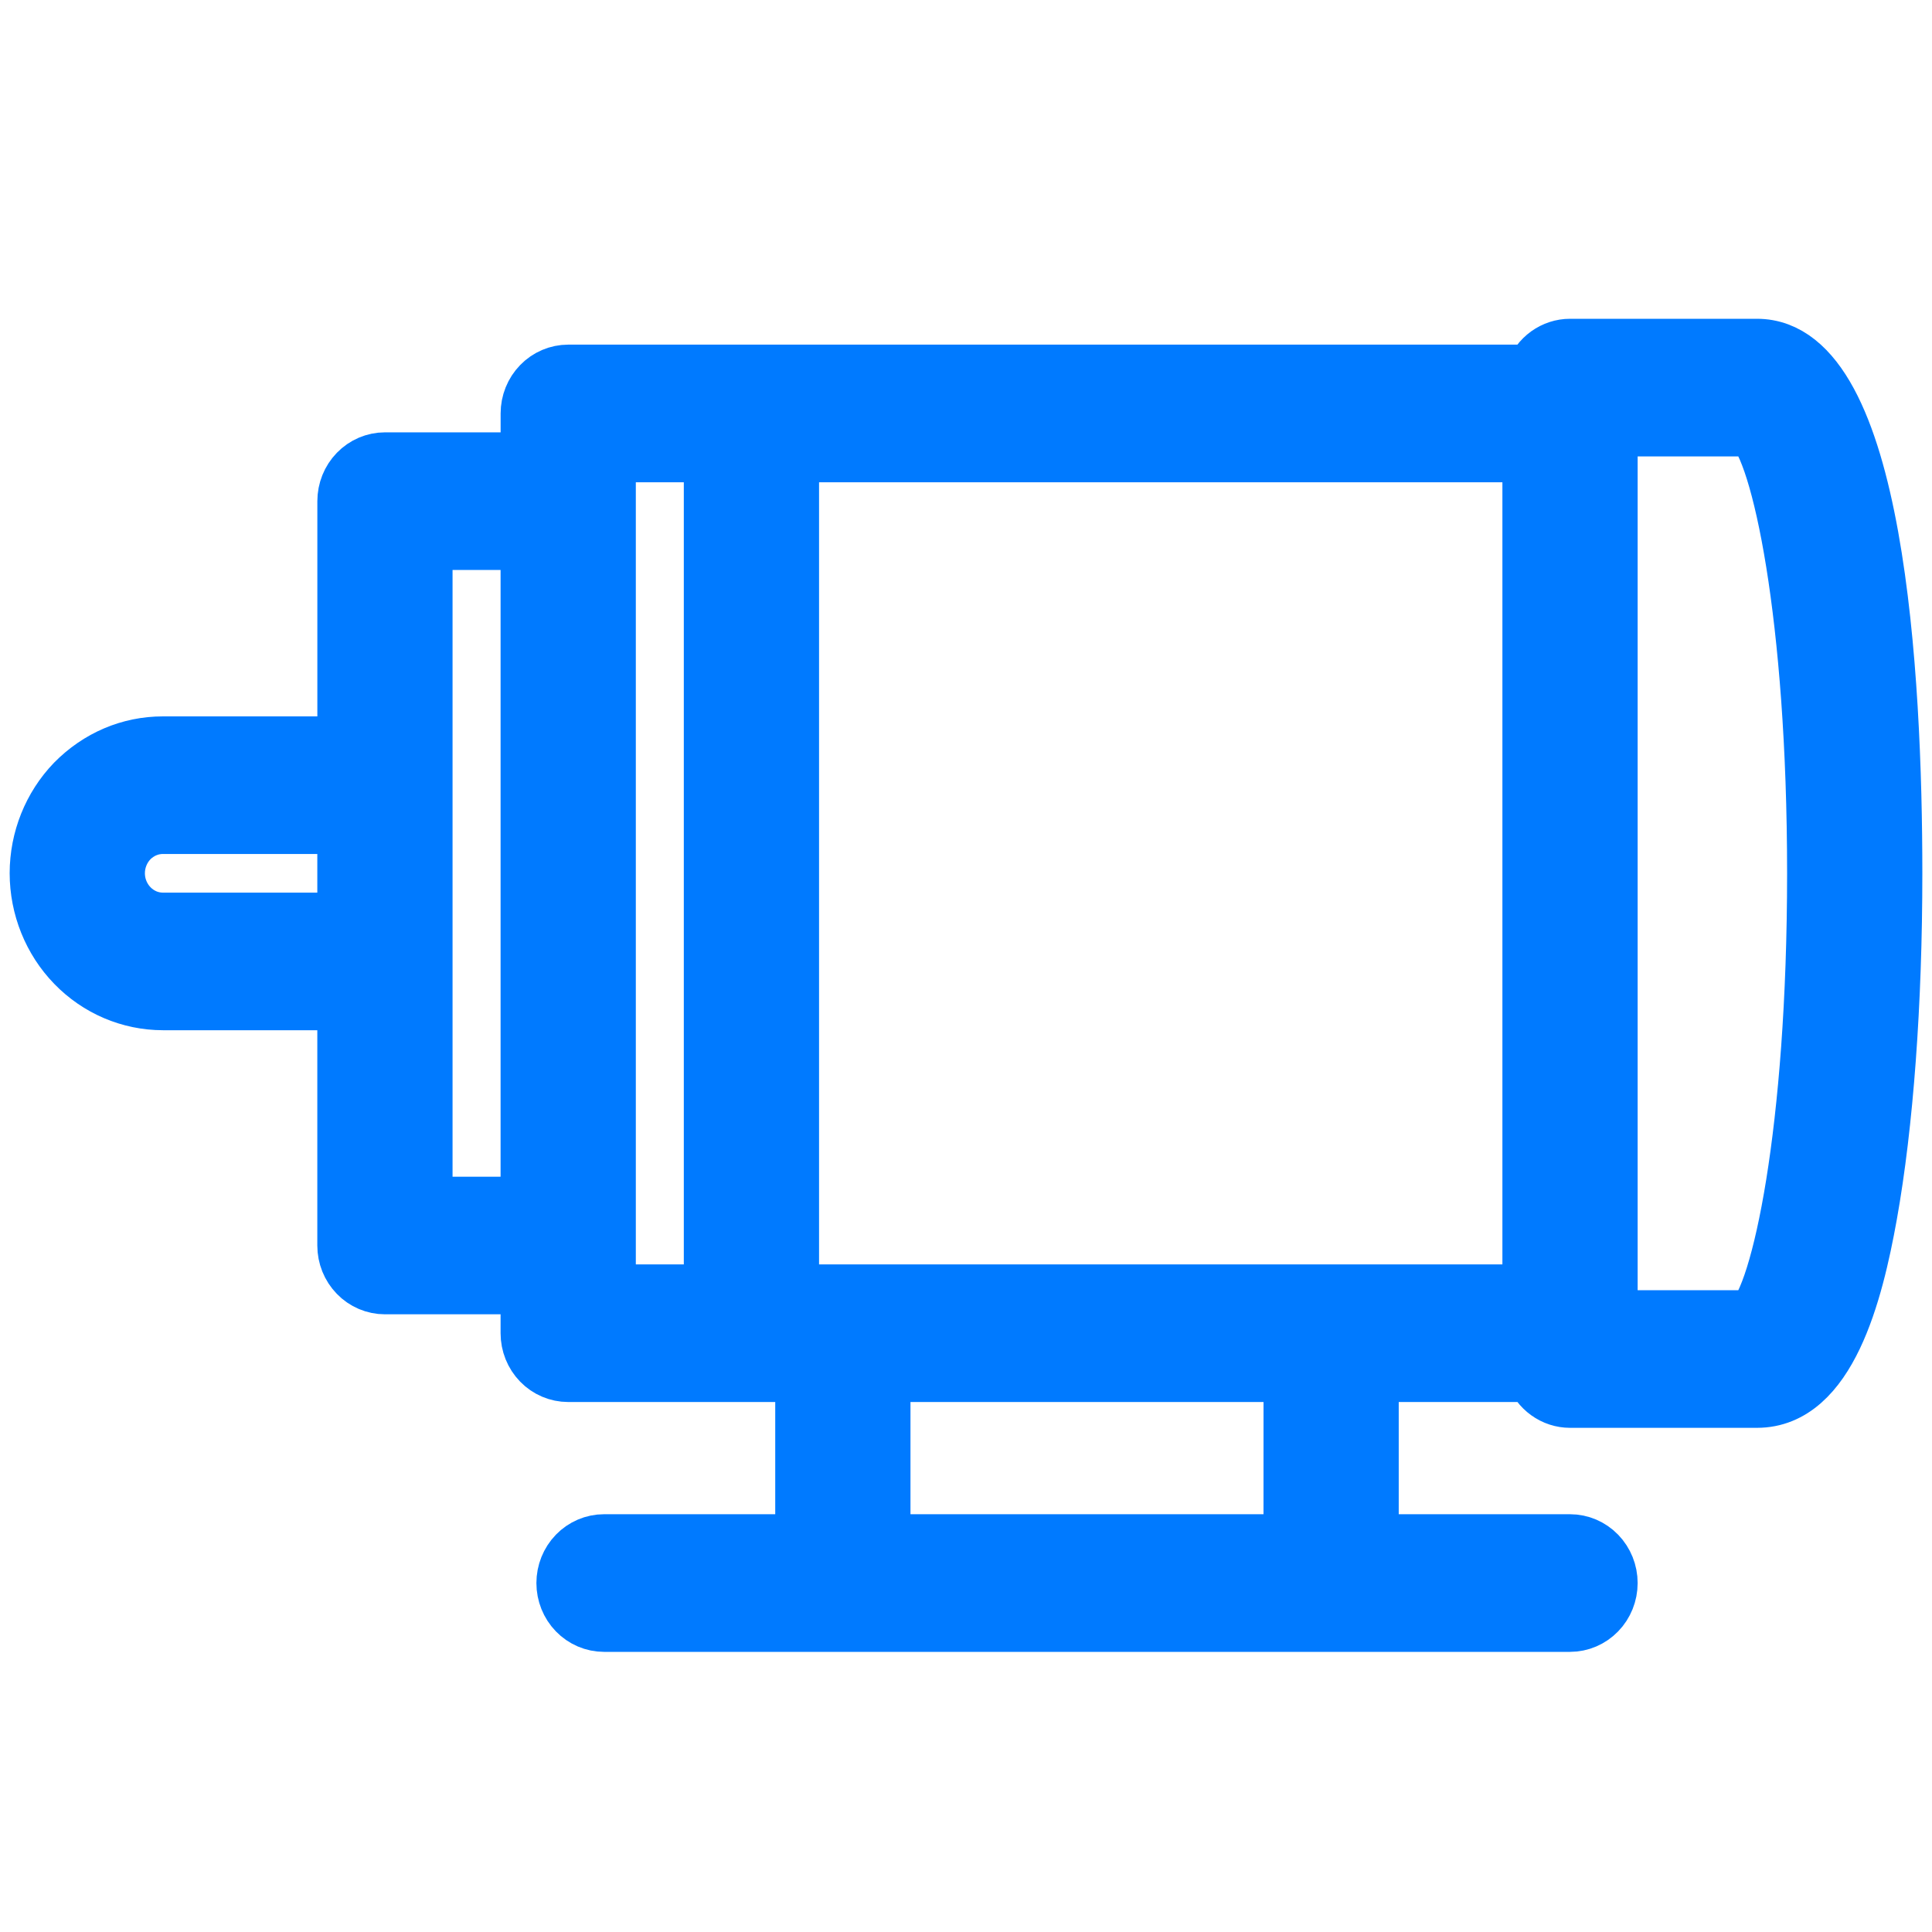 <svg xmlns="http://www.w3.org/2000/svg" fill="none" viewBox="0 0 50 50" height="50" width="50">
<path stroke-width="1.5" stroke="#007AFF" fill="#007AFF" d="M4.216 25.912H8.962V32.234C8.962 32.507 9.067 32.769 9.255 32.962C9.442 33.156 9.697 33.264 9.962 33.264H13.705V34.504C13.705 34.777 13.81 35.039 13.998 35.233C14.185 35.426 14.44 35.534 14.705 35.534H20.813V39.938H15.632C15.367 39.938 15.112 40.047 14.925 40.24C14.737 40.434 14.632 40.696 14.632 40.969C14.632 41.242 14.737 41.505 14.925 41.698C15.112 41.891 15.367 42 15.632 42H40.632C40.897 42 41.152 41.891 41.339 41.698C41.527 41.505 41.632 41.242 41.632 40.969C41.632 40.696 41.527 40.434 41.339 40.24C41.152 40.047 40.897 39.938 40.632 39.938H35.449V35.534H39.703C39.773 35.73 39.9 35.899 40.066 36.018C40.232 36.138 40.43 36.202 40.632 36.202H45.471C47.287 36.202 47.984 33.479 48.351 31.43C48.77 29.09 49 25.956 49 22.601C49 17.522 48.541 9 45.47 9H40.632C40.429 9 40.232 9.065 40.065 9.184C39.899 9.304 39.772 9.473 39.702 9.669H14.706C14.441 9.669 14.186 9.778 13.999 9.971C13.811 10.164 13.706 10.427 13.706 10.7V11.939H9.963C9.698 11.939 9.443 12.048 9.256 12.241C9.068 12.434 8.963 12.697 8.963 12.97V19.29H4.216C3.364 19.29 2.559 19.63 1.936 20.262C1.338 20.883 1.001 21.723 1 22.598C1.001 23.477 1.34 24.32 1.943 24.941C2.546 25.563 3.363 25.911 4.216 25.912ZM41.632 11.062H45.382C46.073 11.67 47 15.92 47 22.601C47 29.282 46.073 33.532 45.382 34.141H41.632V11.062ZM33.449 39.938H22.813V35.534H33.45L33.449 39.938ZM20.447 11.731H39.632V33.473H20.447V11.731ZM15.705 32.235V11.731H18.447V33.473H15.705V32.235ZM10.962 24.881V14.001H13.705V31.203H10.962V24.881ZM3.352 21.719C3.585 21.482 3.892 21.351 4.216 21.351H8.962V23.851H4.216C3.546 23.851 3 23.289 3 22.598C3 22.269 3.129 21.952 3.352 21.719Z"></path>
</svg>
